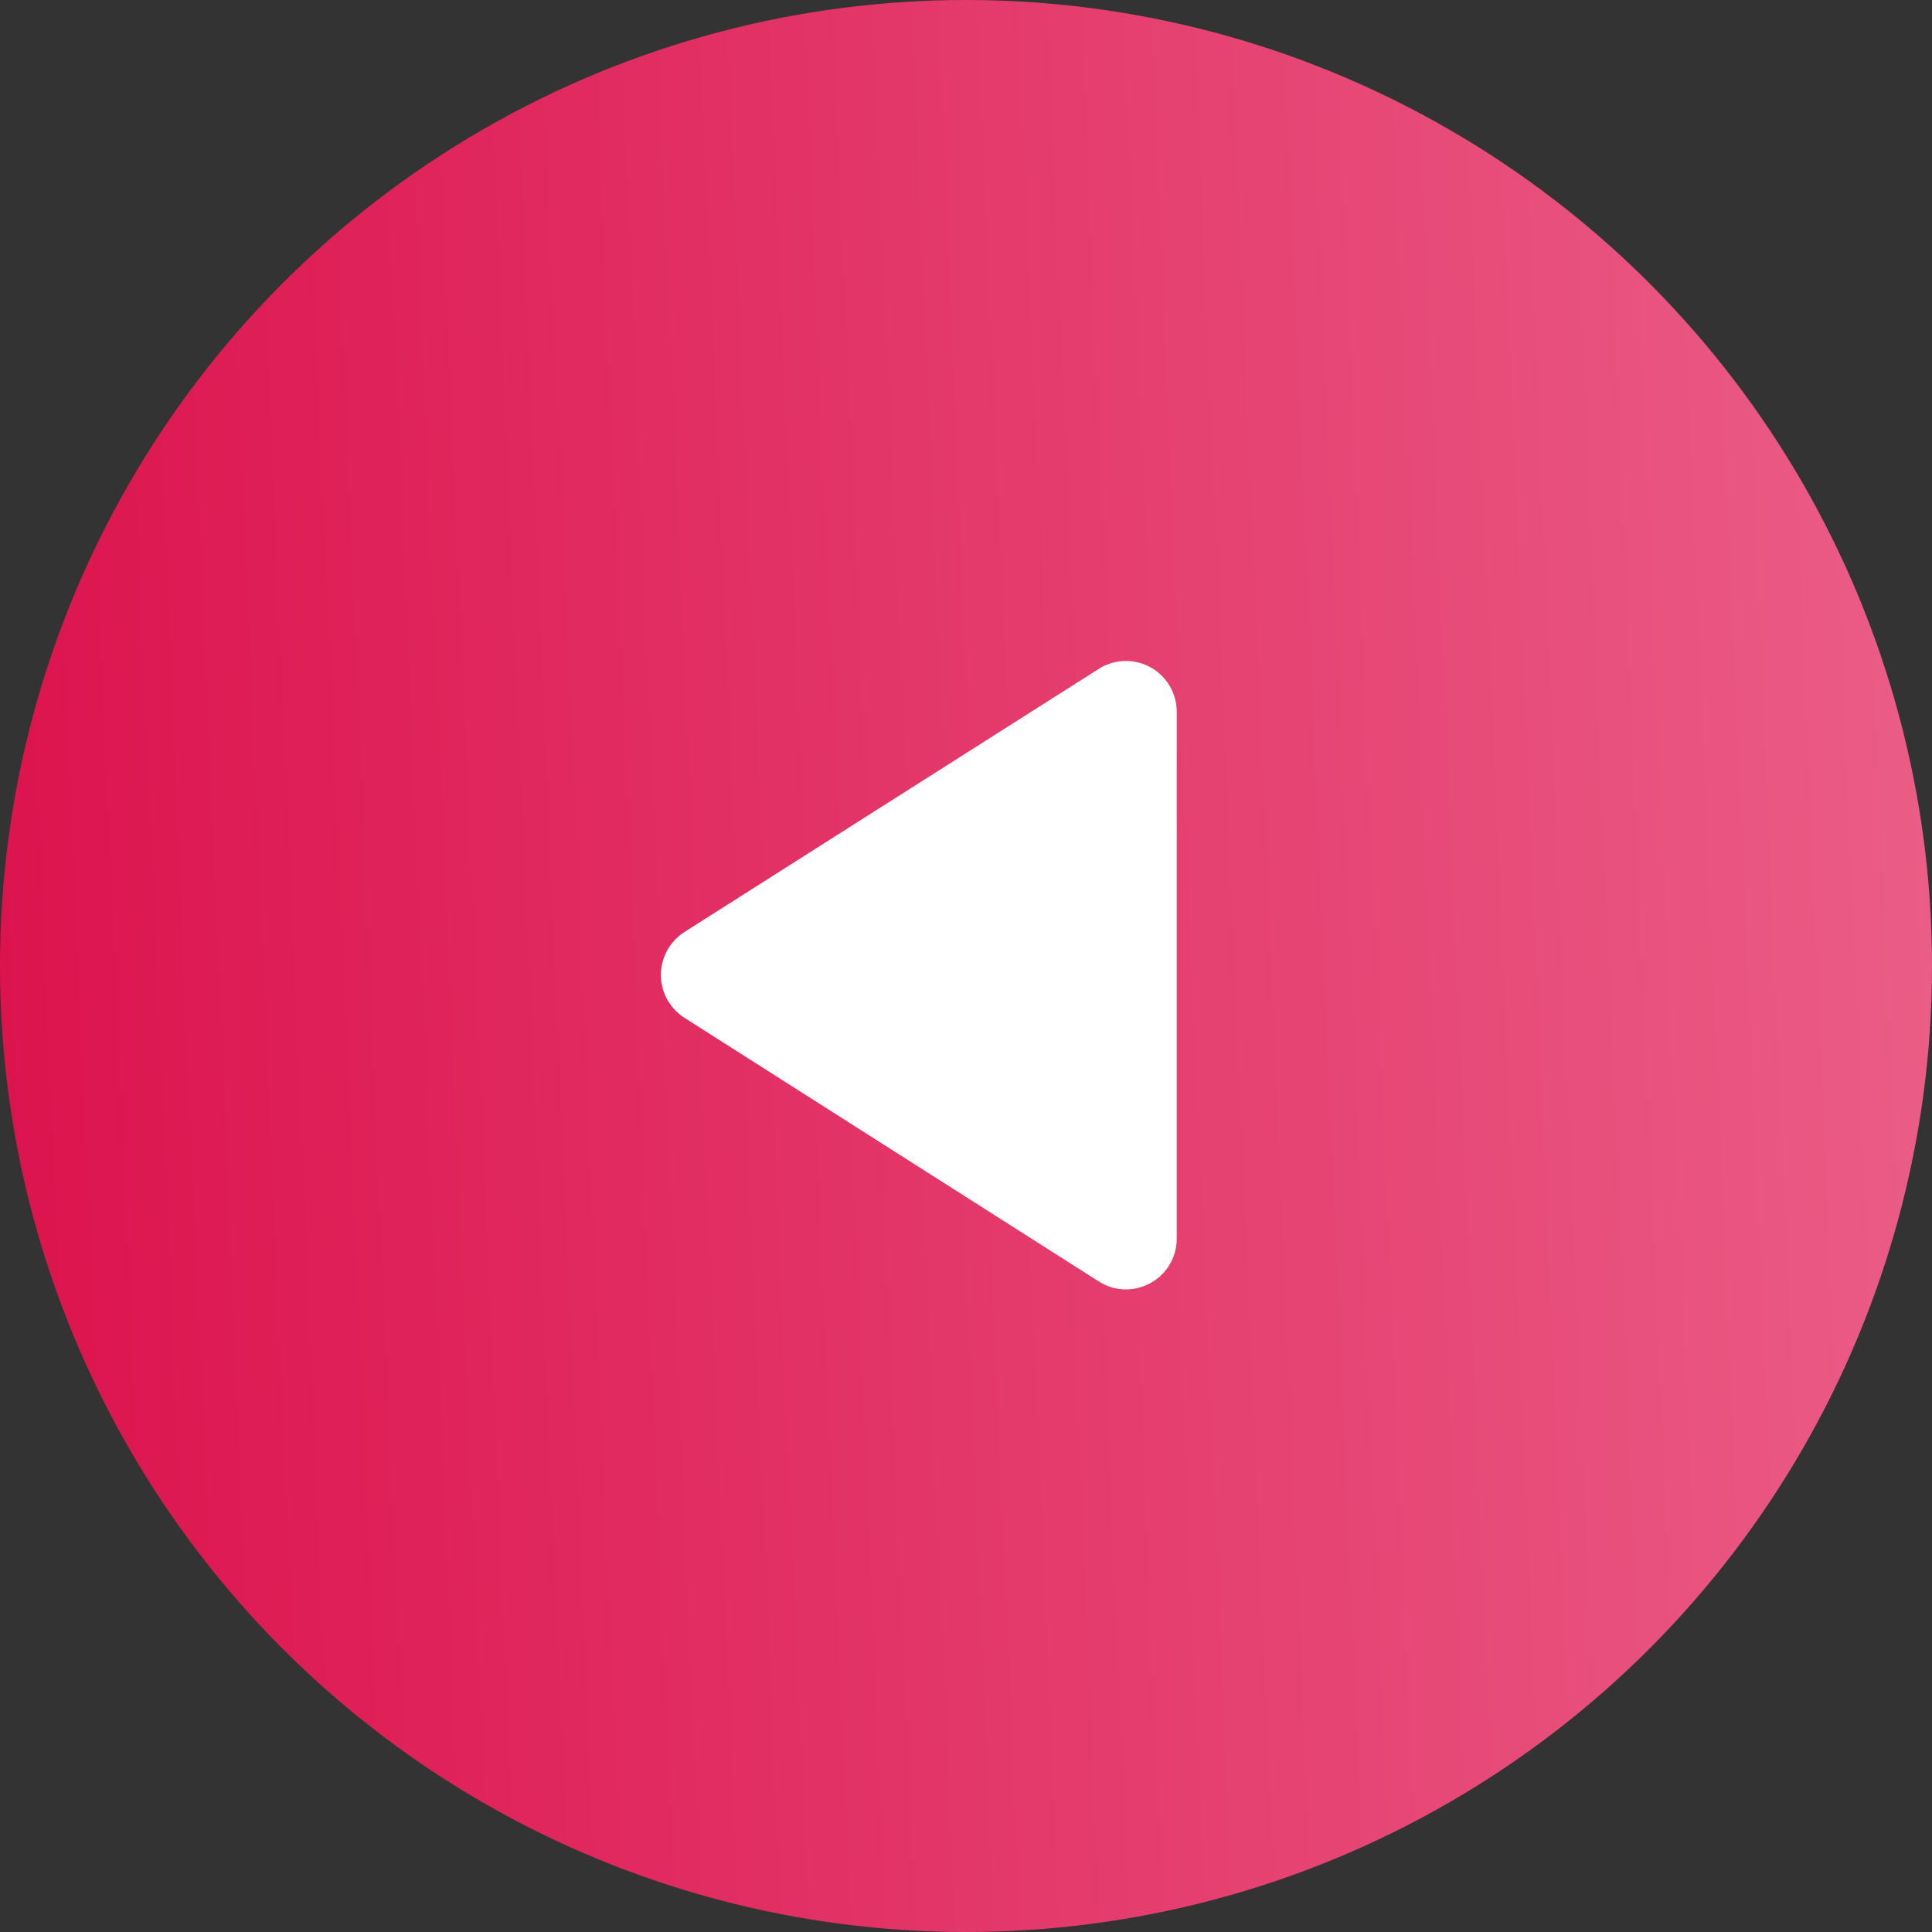 <?xml version="1.0" encoding="UTF-8"?> <svg xmlns="http://www.w3.org/2000/svg" width="38" height="38" viewBox="0 0 38 38" fill="none"><rect x="0" y="0" width="38" height="38" fill="#333333" stroke="none"/><circle cx="19" cy="19" r="19" transform="matrix(-1 0 0 1 38 0)" fill="url(#paint0_linear_93_266)"></circle><path d="M23.145 14V24.36C23.145 25.15 22.274 25.63 21.605 25.2L13.464 20.02C13.322 19.93 13.205 19.805 13.123 19.657C13.042 19.51 12.999 19.344 12.999 19.175C12.999 19.006 13.042 18.84 13.123 18.693C13.205 18.545 13.322 18.42 13.464 18.33L21.605 13.16C21.755 13.062 21.93 13.007 22.109 13.001C22.289 12.994 22.467 13.036 22.624 13.122C22.782 13.208 22.914 13.335 23.005 13.489C23.097 13.644 23.145 13.82 23.145 14Z" fill="white"></path><defs><linearGradient id="paint0_linear_93_266" x1="0" y1="0" x2="39.558" y2="1.697" gradientUnits="userSpaceOnUse"><stop stop-color="#EB5E87"></stop><stop offset="1" stop-color="#DC124D"></stop></linearGradient></defs></svg> 